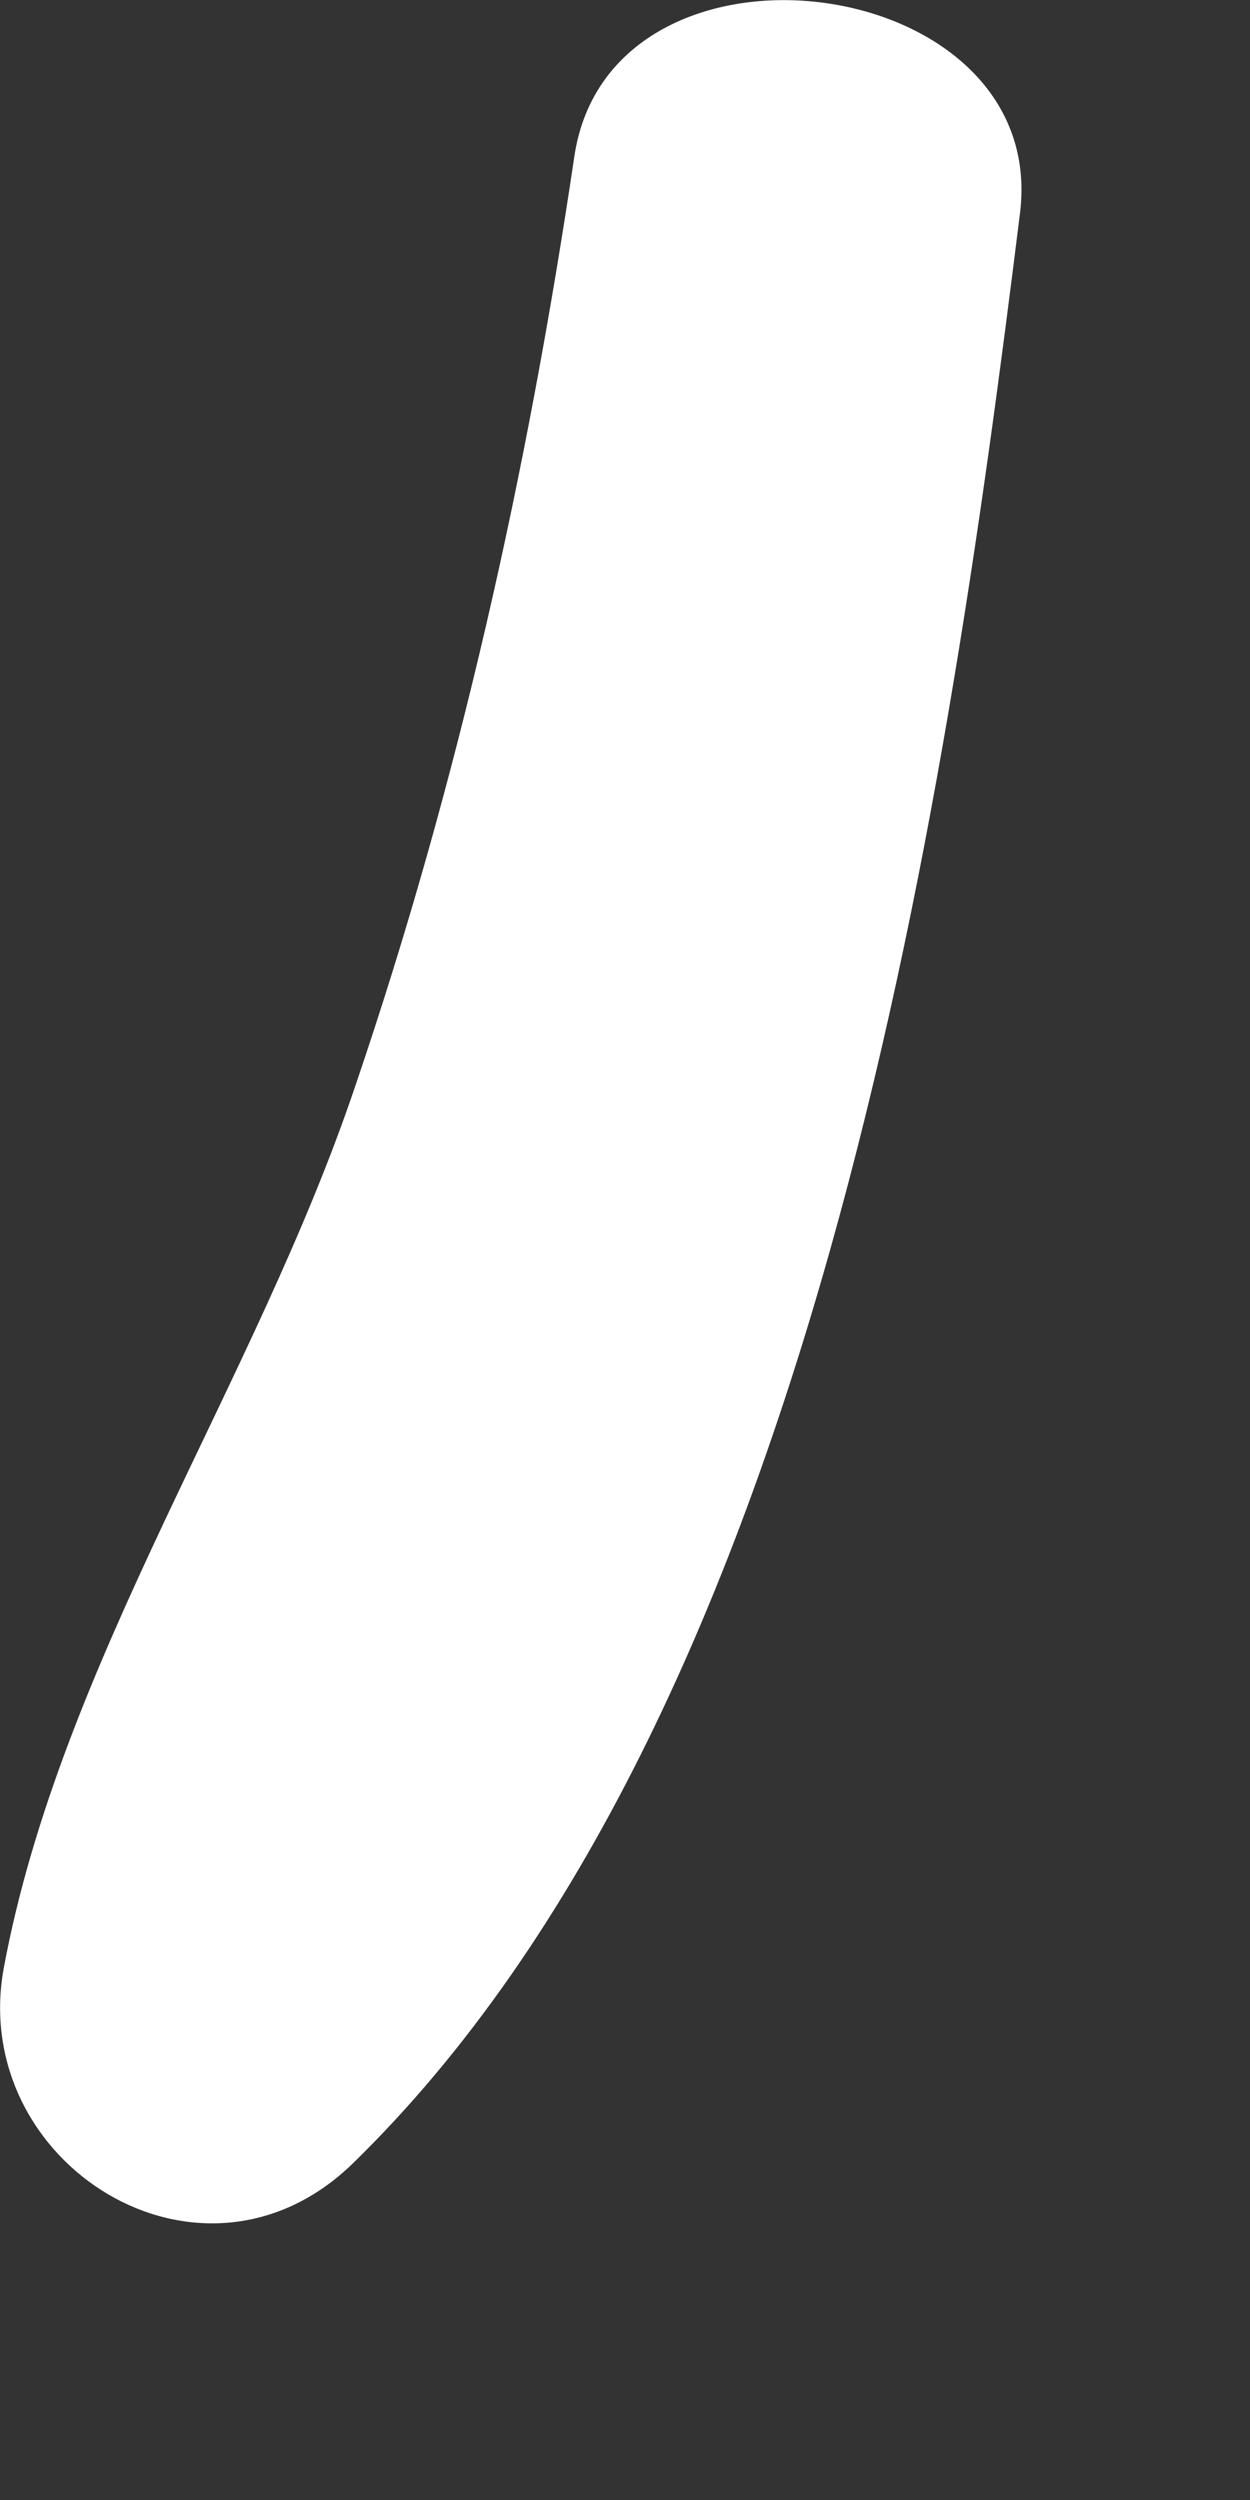 <?xml version="1.0" encoding="utf-8"?>
<svg xmlns="http://www.w3.org/2000/svg" fill="none" height="100%" overflow="visible" preserveAspectRatio="none" style="display: block;" viewBox="0 0 2 4" width="100%">
<rect x="0" y="0" width="2" height="4" fill="#333333" stroke="none"/>
<path d="M0.919 0.25C0.977 -0.138 1.68 -0.048 1.632 0.341C1.511 1.316 1.3 2.744 0.565 3.461C0.322 3.698 -0.051 3.461 0.006 3.149C0.097 2.659 0.409 2.212 0.569 1.736C0.734 1.251 0.844 0.755 0.919 0.25Z" fill="white" id="Vector"/>
</svg>